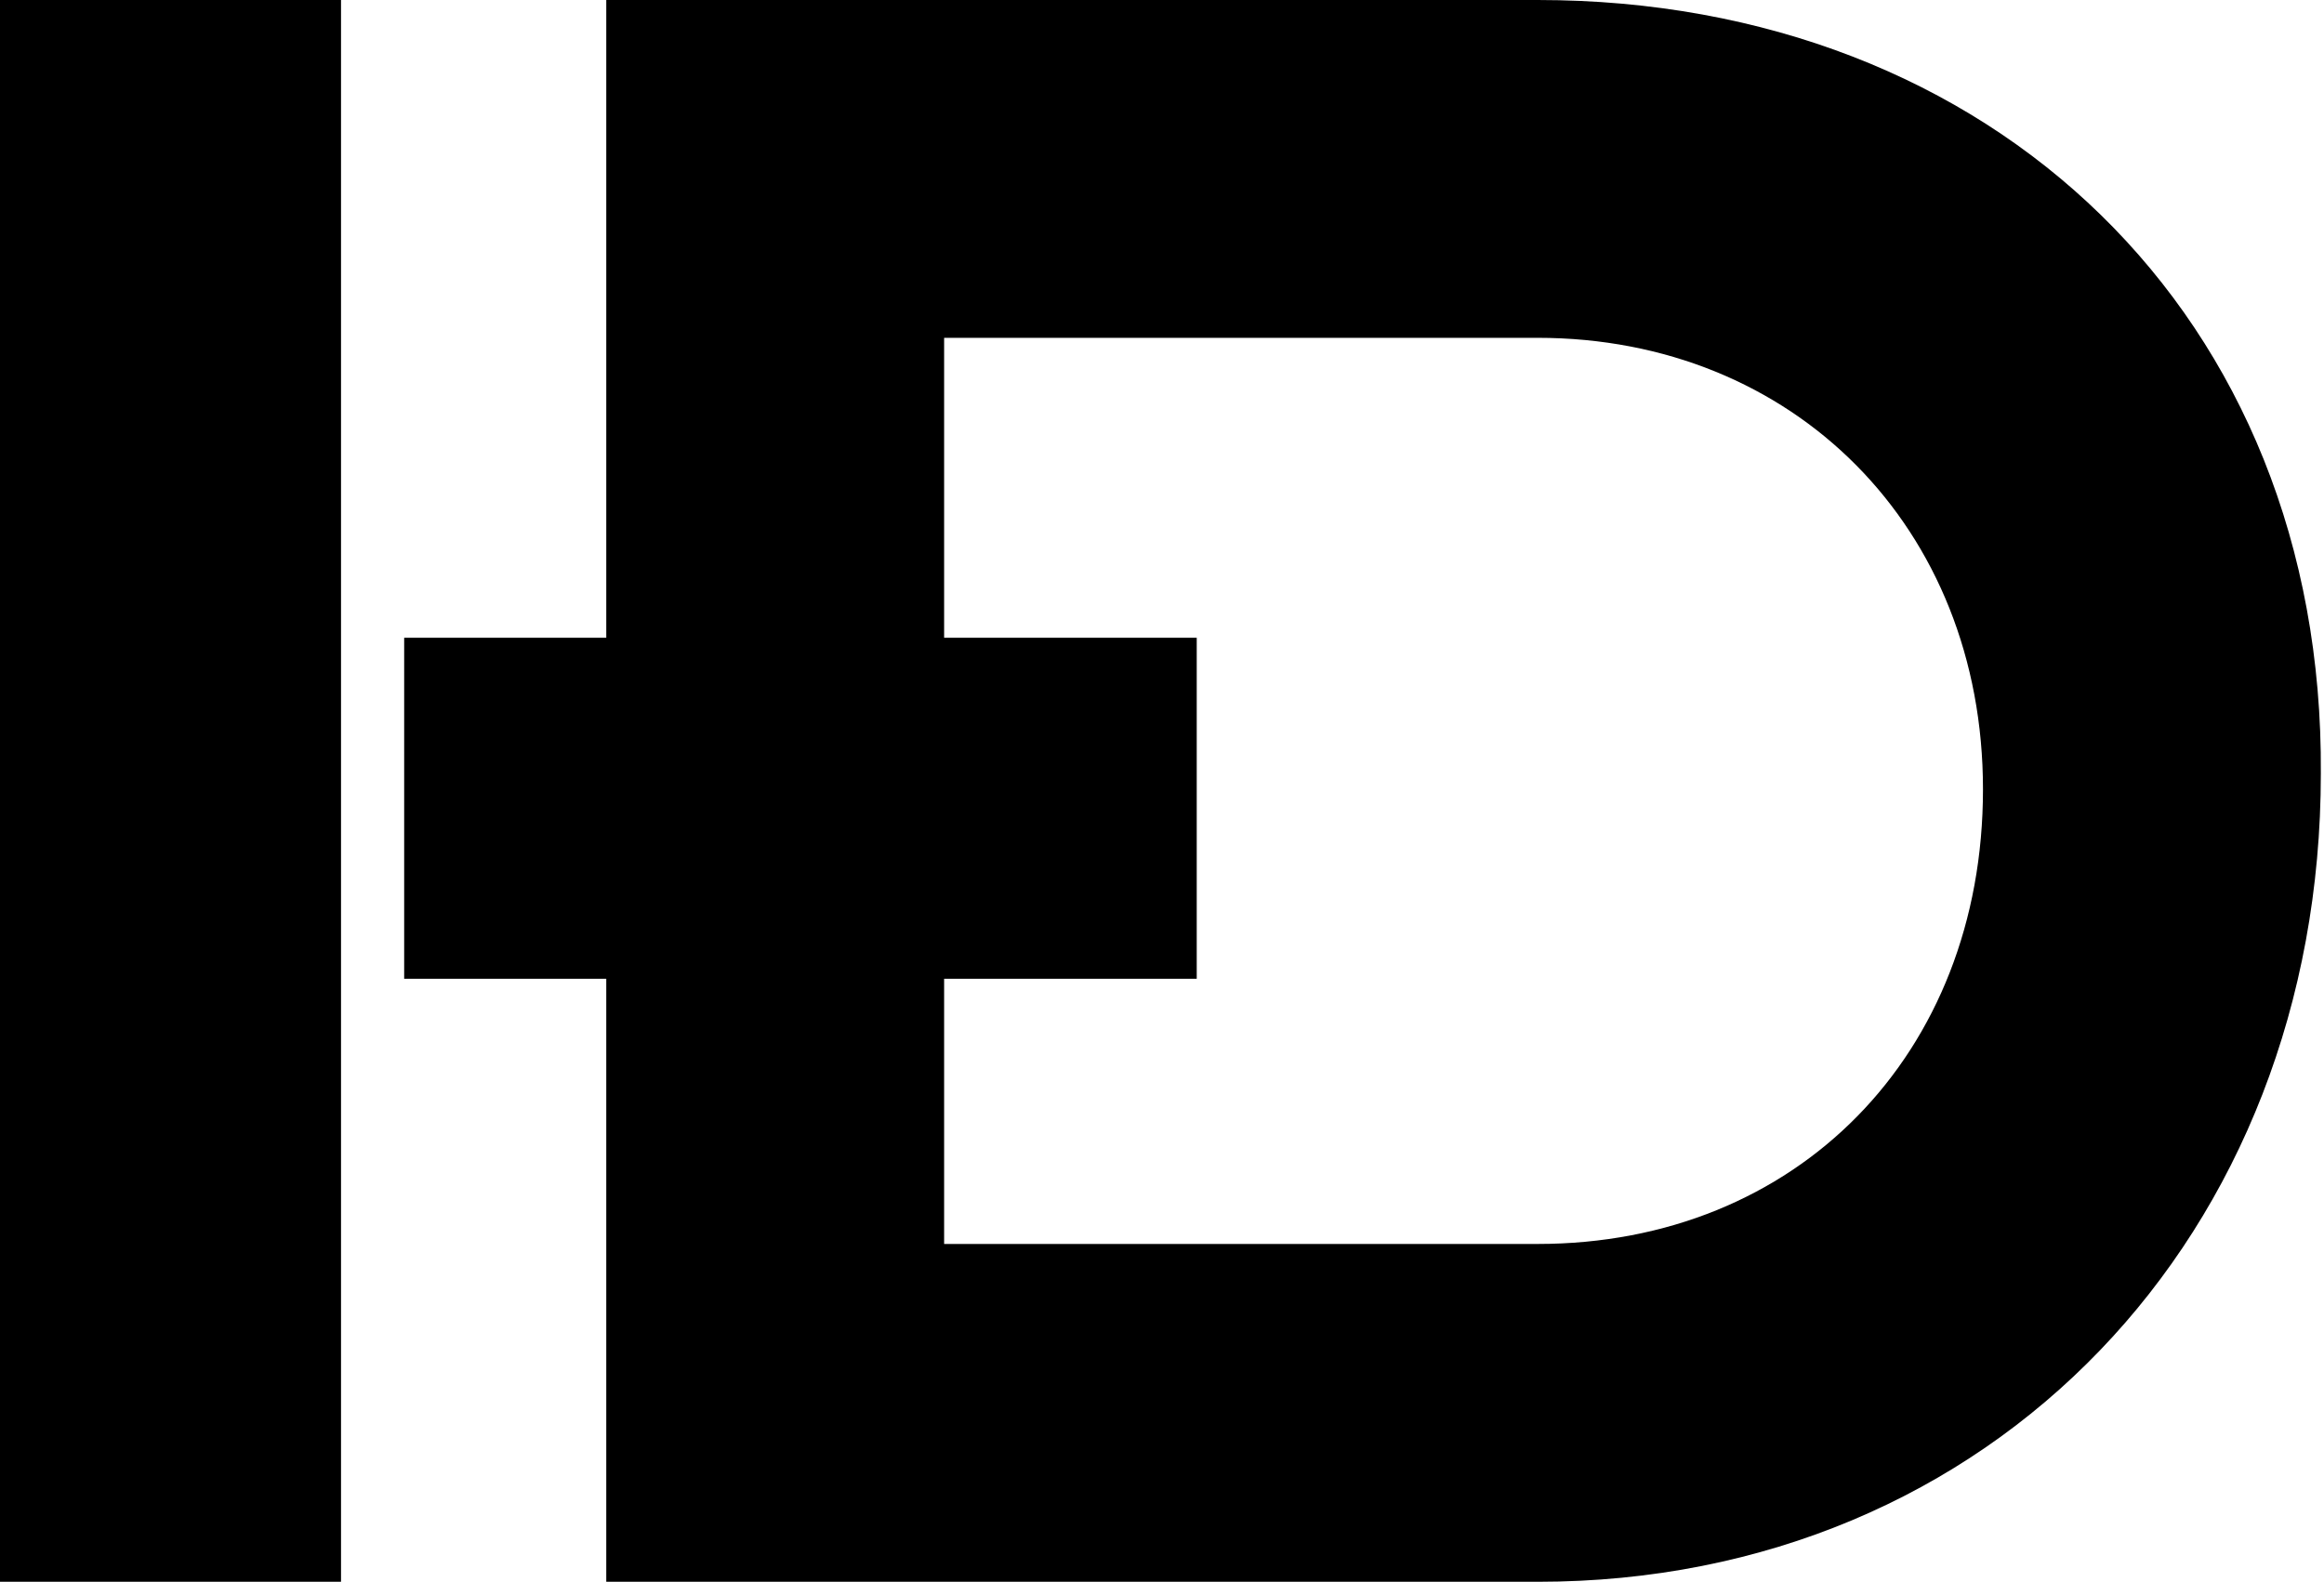 <svg class="id" height="50.1px" version="1.1" viewBox="0 0 73.6 50.1" width="73.6px" xml:space="preserve" xmlns="http://www.w3.org/2000/svg" xmlns:xlink="http://www.w3.org/1999/xlink">
<path d="M0,50.1V0h10.8v50.1H0z"></path>
<path d="M48.7,0H19.2v20.2h-6.4V31h6.4v19.1h29.5c14.4,0,24.8-11,24.8-25.6C73.6,10,63.1,0,48.7,0z M48.7,39.4H29.9V31h8V20.2h-8v-9.5h18.8c8.1,0,14.1,6,14.1,14.3C62.8,33.4,56.9,39.4,48.7,39.4z"></path>
</svg>
